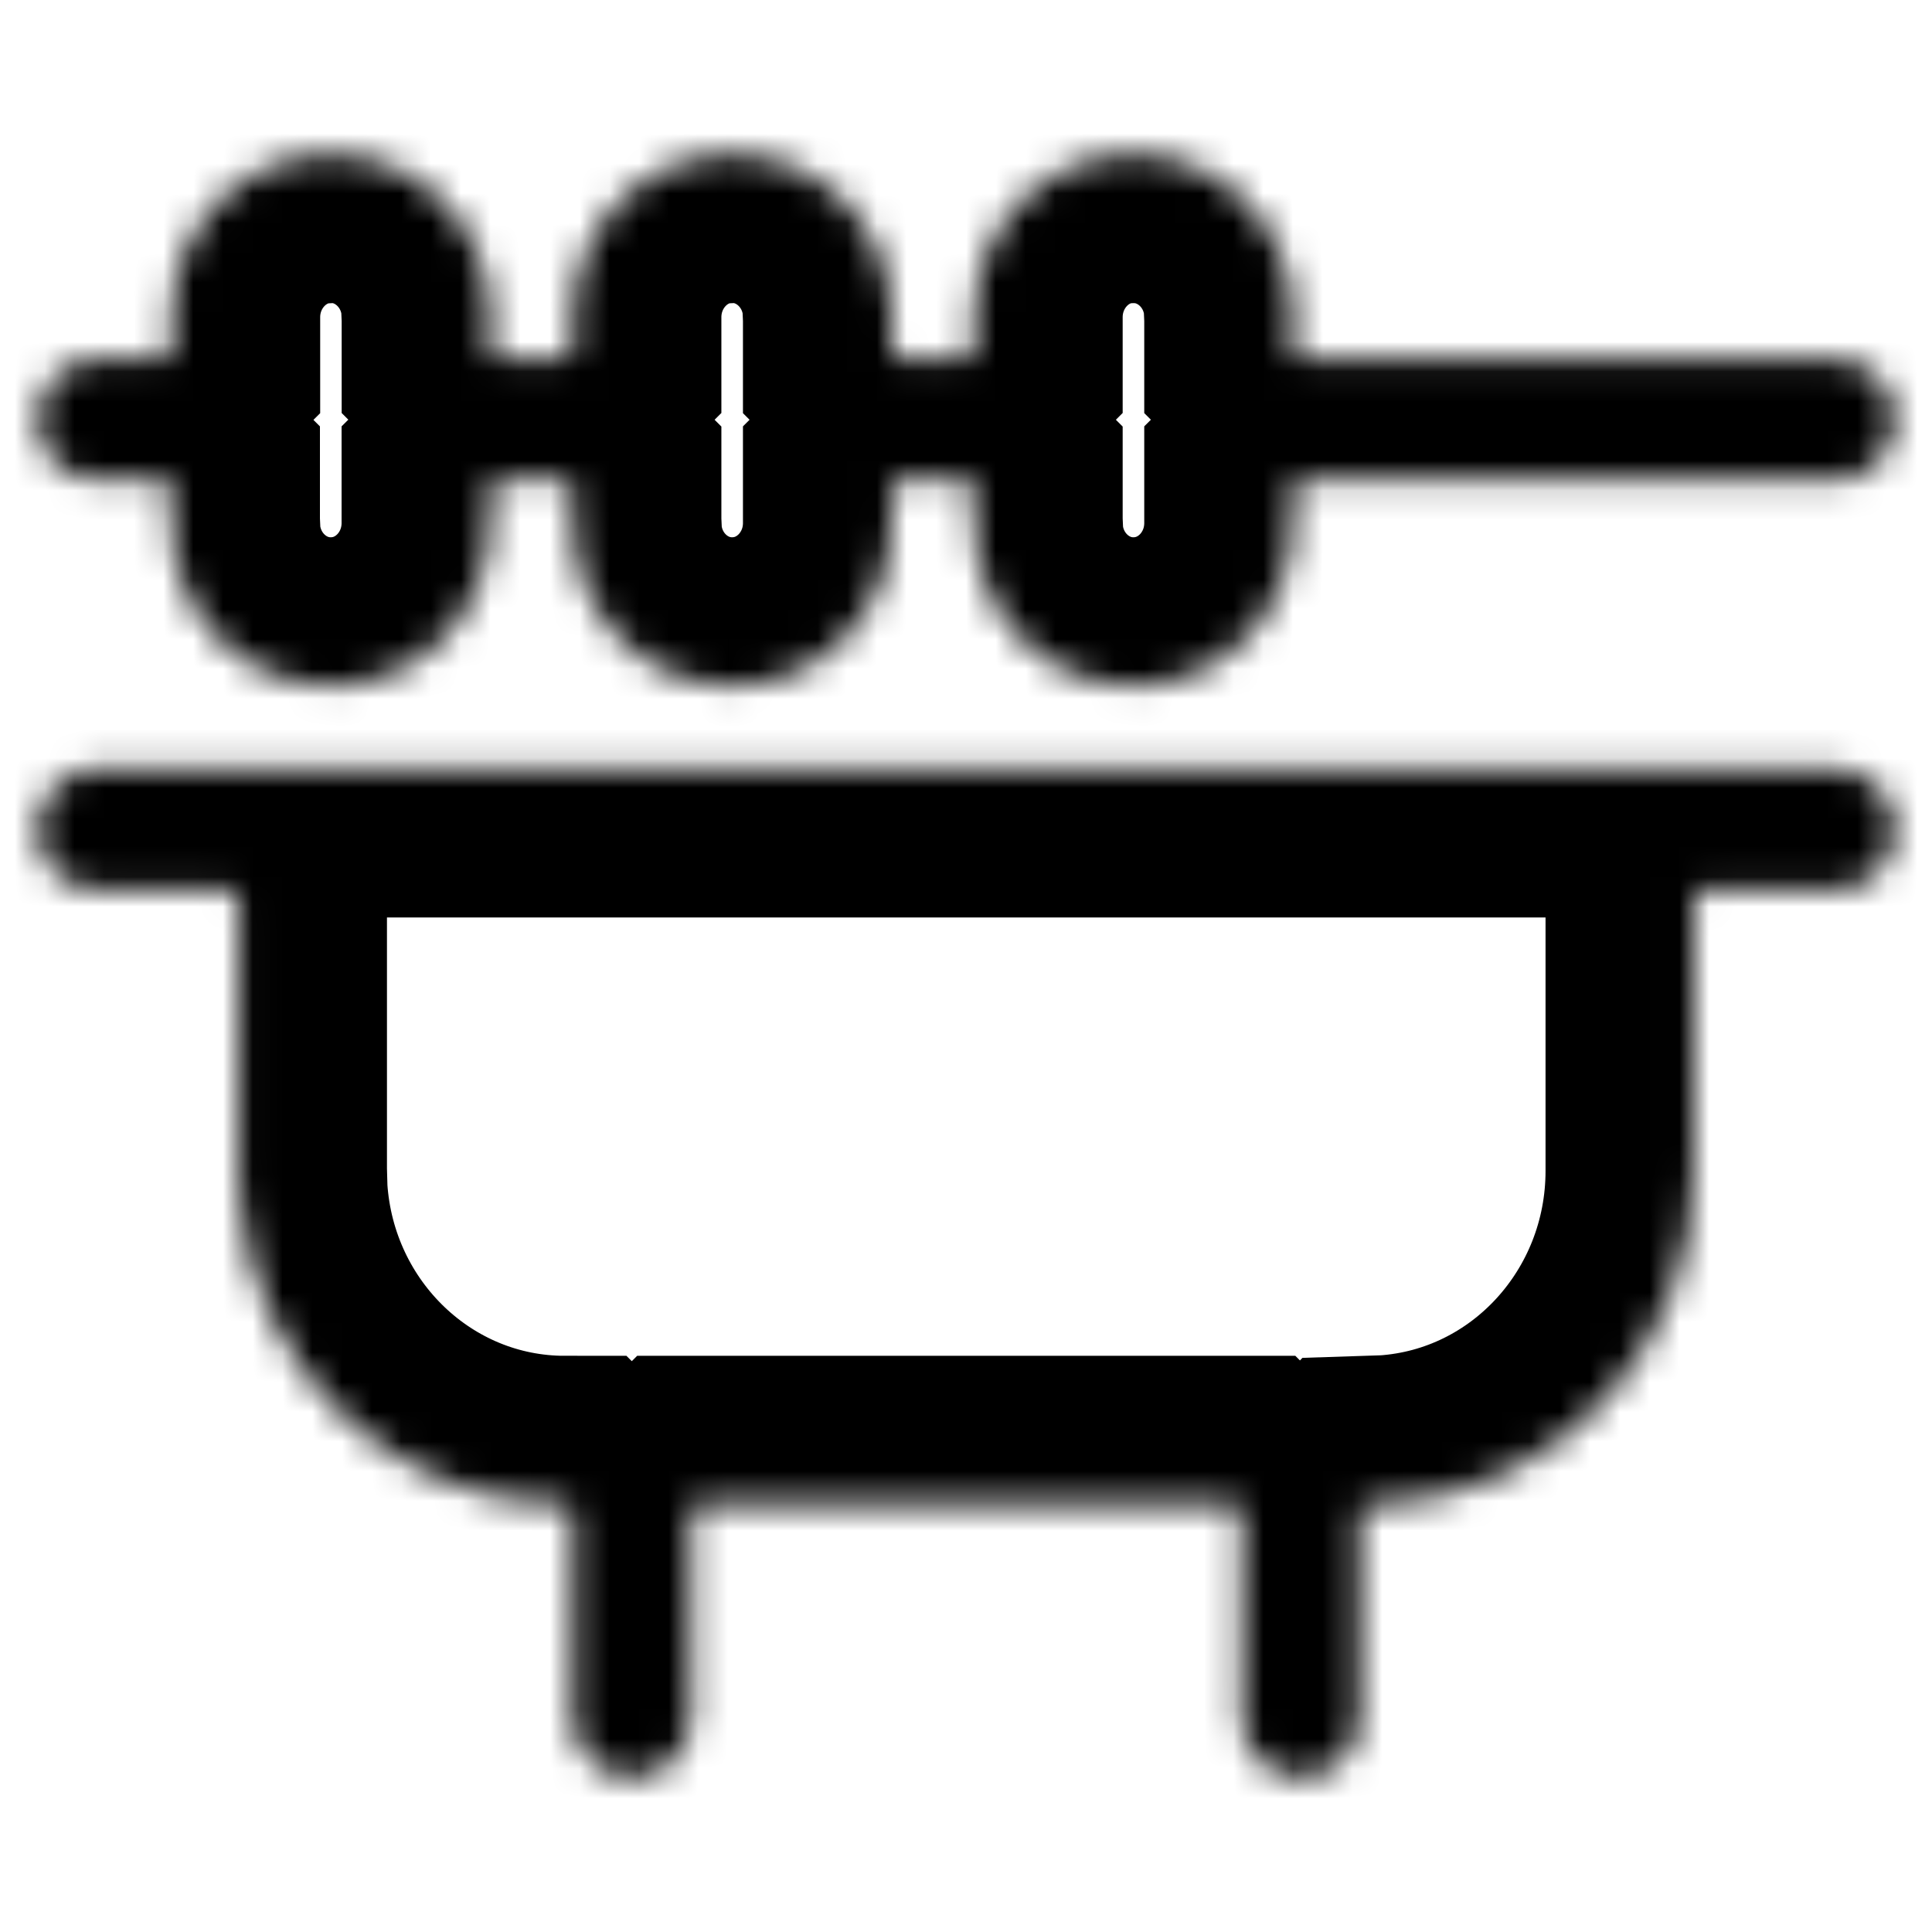 <svg xmlns="http://www.w3.org/2000/svg" fill="none" viewBox="0 0 65 65" height="65" width="65">
<mask fill="white" id="path-1-inside-1_3367_10171">
<path d="M3.28 25.868H61.764C62.79 25.868 63.654 26.669 63.746 27.719C63.795 28.221 63.656 28.723 63.355 29.128C63.054 29.532 62.613 29.81 62.118 29.907L61.737 29.941H57.261L56.998 30.203V39.39C56.998 45.306 52.508 50.203 46.732 50.591L46.002 50.615L45.747 50.878V57.767C45.754 58.271 45.572 58.758 45.237 59.135C44.902 59.511 44.439 59.748 43.938 59.8C43.438 59.841 42.941 59.693 42.545 59.385C42.15 59.076 41.885 58.63 41.803 58.135L41.772 57.746V50.878L41.509 50.615H23.508L23.245 50.878V57.767C23.252 58.271 23.07 58.758 22.735 59.135C22.401 59.511 21.937 59.748 21.436 59.8C20.936 59.841 20.439 59.693 20.044 59.385C19.648 59.076 19.383 58.63 19.302 58.135L19.268 57.746V50.878L19.005 50.615C13.218 50.615 8.421 46.028 8.04 40.128L8.019 39.383V30.201L7.757 29.938H3.256C2.754 29.934 2.272 29.742 1.904 29.4C1.537 29.058 1.311 28.59 1.271 28.09C1.222 27.588 1.362 27.086 1.663 26.681C1.964 26.277 2.405 25.999 2.899 25.902L3.28 25.868ZM38.141 5.194L38.545 5.212C41.115 5.412 43.208 7.47 43.471 10.114L43.497 10.69V11.826L43.76 12.089H61.761C62.79 12.089 63.651 12.887 63.746 13.94C63.794 14.441 63.655 14.943 63.354 15.347C63.053 15.75 62.612 16.028 62.118 16.125L61.737 16.159H43.76L43.497 16.421V17.569C43.51 20.499 41.268 22.92 38.408 23.069C35.549 23.219 33.078 21.048 32.797 18.133L32.771 17.556V16.421L32.509 16.159H30.259L29.996 16.421V17.569C30.009 20.499 27.767 22.92 24.907 23.069C22.046 23.219 19.577 21.048 19.296 18.133L19.27 17.556V16.421L19.008 16.159H16.755L16.492 16.421V17.569C16.505 20.499 14.263 22.92 11.404 23.069C8.542 23.219 6.074 21.048 5.79 18.133L5.764 17.556V16.421L5.501 16.159H3.259C2.756 16.155 2.274 15.963 1.906 15.62C1.538 15.277 1.313 14.809 1.274 14.308C1.225 13.806 1.364 13.304 1.665 12.899C1.966 12.495 2.407 12.217 2.902 12.12L3.283 12.086H5.509L5.772 11.824V10.676C5.772 7.859 7.864 5.504 10.585 5.223L11.144 5.194C13.888 5.194 16.193 7.331 16.469 10.112L16.495 10.687V11.824L16.757 12.086H19.008L19.27 11.824V10.674C19.27 7.856 21.363 5.501 24.083 5.22L24.645 5.194C27.389 5.194 29.694 7.331 29.97 10.112L29.996 10.687V11.824L30.259 12.086H32.509L32.771 11.824V10.674C32.771 7.856 34.864 5.501 37.584 5.22L38.141 5.191V5.194Z"></path>
</mask>
<path mask="url(#path-1-inside-1_3367_10171)" stroke-width="10" stroke="black" d="M3.28 25.868H61.764C62.79 25.868 63.654 26.669 63.746 27.719C63.795 28.221 63.656 28.723 63.355 29.128C63.054 29.532 62.613 29.81 62.118 29.907L61.737 29.941H57.261L56.998 30.203V39.39C56.998 45.306 52.508 50.203 46.732 50.591L46.002 50.615L45.747 50.878V57.767C45.754 58.271 45.572 58.758 45.237 59.135C44.902 59.511 44.439 59.748 43.938 59.8C43.438 59.841 42.941 59.693 42.545 59.385C42.15 59.076 41.885 58.63 41.803 58.135L41.772 57.746V50.878L41.509 50.615H23.508L23.245 50.878V57.767C23.252 58.271 23.07 58.758 22.735 59.135C22.401 59.511 21.937 59.748 21.436 59.8C20.936 59.841 20.439 59.693 20.044 59.385C19.648 59.076 19.383 58.63 19.302 58.135L19.268 57.746V50.878L19.005 50.615C13.218 50.615 8.421 46.028 8.04 40.128L8.019 39.383V30.201L7.757 29.938H3.256C2.754 29.934 2.272 29.742 1.904 29.4C1.537 29.058 1.311 28.59 1.271 28.09C1.222 27.588 1.362 27.086 1.663 26.681C1.964 26.277 2.405 25.999 2.899 25.902L3.28 25.868ZM38.141 5.194L38.545 5.212C41.115 5.412 43.208 7.47 43.471 10.114L43.497 10.69V11.826L43.76 12.089H61.761C62.79 12.089 63.651 12.887 63.746 13.94C63.794 14.441 63.655 14.943 63.354 15.347C63.053 15.75 62.612 16.028 62.118 16.125L61.737 16.159H43.76L43.497 16.421V17.569C43.51 20.499 41.268 22.92 38.408 23.069C35.549 23.219 33.078 21.048 32.797 18.133L32.771 17.556V16.421L32.509 16.159H30.259L29.996 16.421V17.569C30.009 20.499 27.767 22.92 24.907 23.069C22.046 23.219 19.577 21.048 19.296 18.133L19.27 17.556V16.421L19.008 16.159H16.755L16.492 16.421V17.569C16.505 20.499 14.263 22.92 11.404 23.069C8.542 23.219 6.074 21.048 5.79 18.133L5.764 17.556V16.421L5.501 16.159H3.259C2.756 16.155 2.274 15.963 1.906 15.62C1.538 15.277 1.313 14.809 1.274 14.308C1.225 13.806 1.364 13.304 1.665 12.899C1.966 12.495 2.407 12.217 2.902 12.12L3.283 12.086H5.509L5.772 11.824V10.676C5.772 7.859 7.864 5.504 10.585 5.223L11.144 5.194C13.888 5.194 16.193 7.331 16.469 10.112L16.495 10.687V11.824L16.757 12.086H19.008L19.27 11.824V10.674C19.27 7.856 21.363 5.501 24.083 5.22L24.645 5.194C27.389 5.194 29.694 7.331 29.97 10.112L29.996 10.687V11.824L30.259 12.086H32.509L32.771 11.824V10.674C32.771 7.856 34.864 5.501 37.584 5.22L38.141 5.191V5.194Z"></path>
</svg>
